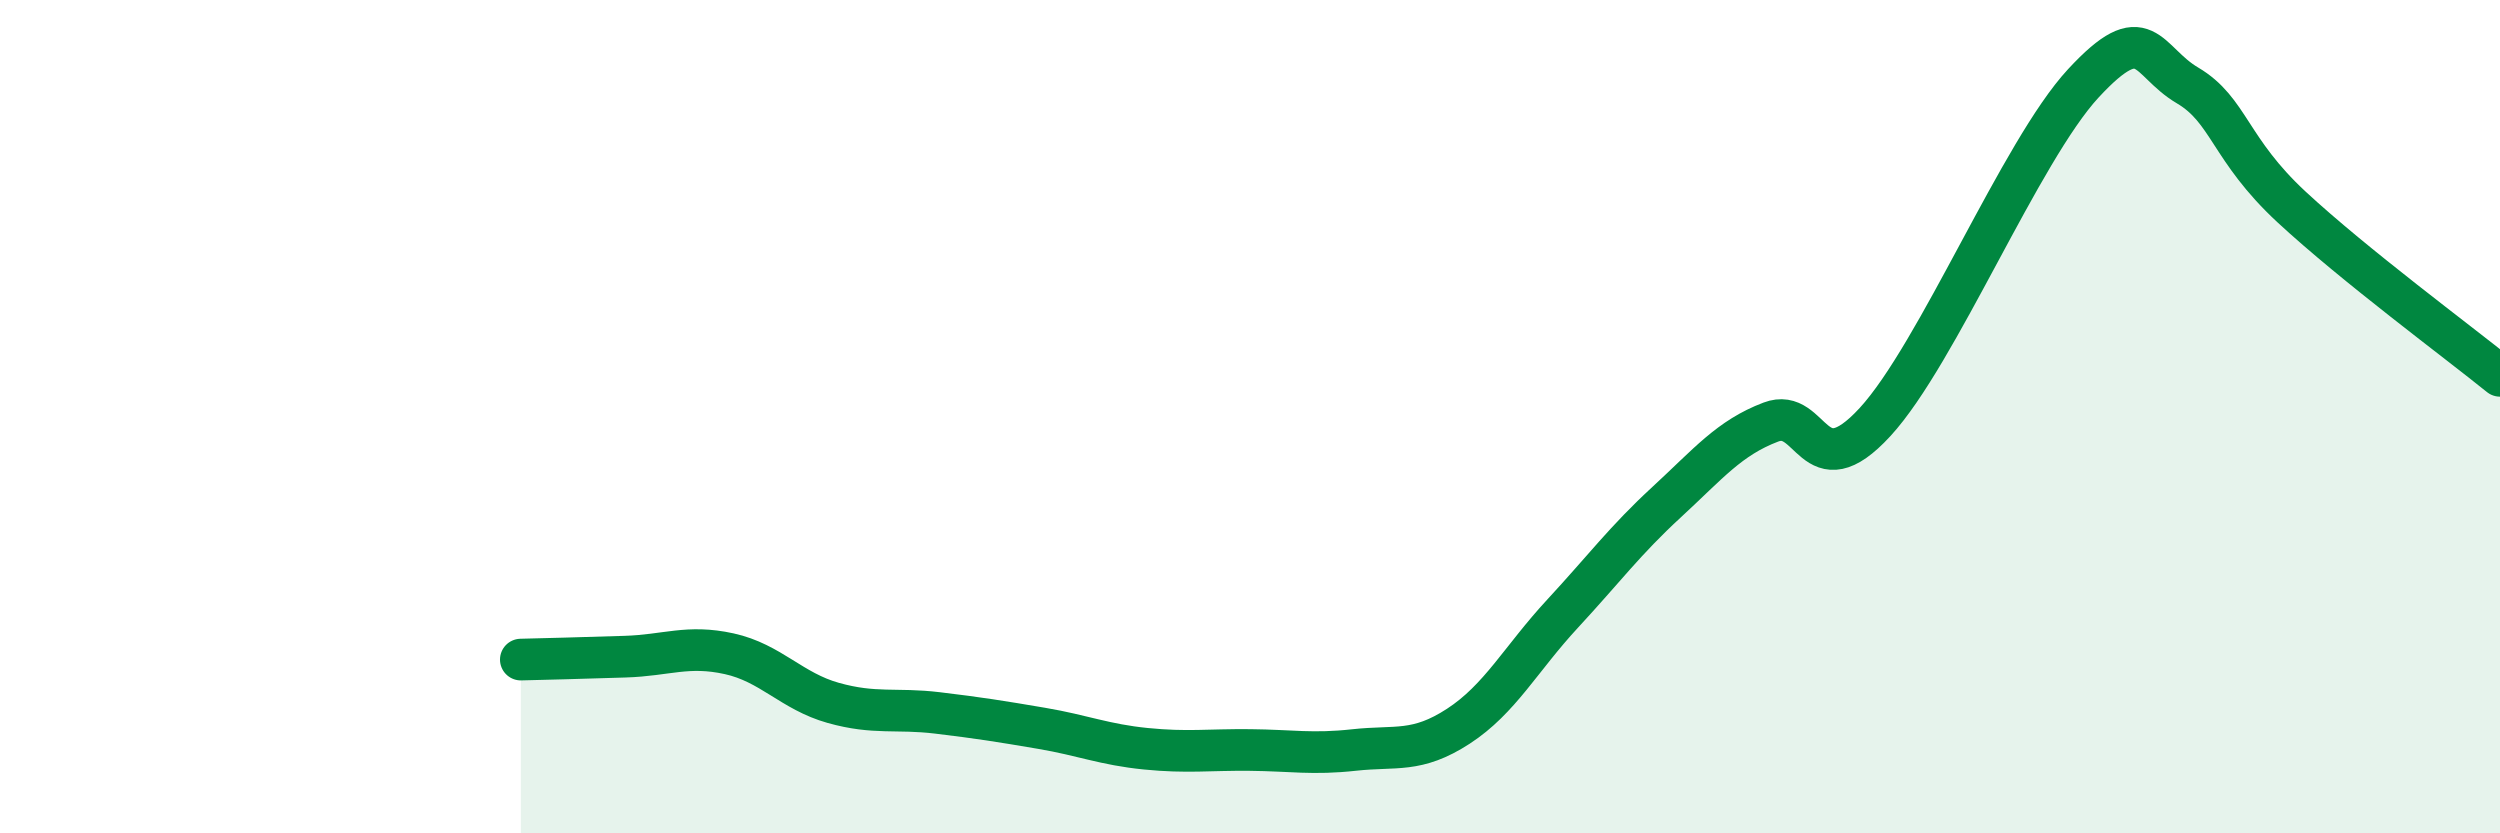 
    <svg width="60" height="20" viewBox="0 0 60 20" xmlns="http://www.w3.org/2000/svg">
      <path
        d="M 12.5,15.83 C 13,15.82 14,15.79 15,15.76 C 16,15.73 16.5,15.47 17.5,15.69 C 18.5,15.91 19,16.59 20,16.87 C 21,17.15 21.5,16.99 22.5,17.11 C 23.5,17.23 24,17.31 25,17.48 C 26,17.65 26.5,17.87 27.5,17.97 C 28.5,18.07 29,17.99 30,18 C 31,18.01 31.5,18.11 32.5,18 C 33.5,17.89 34,18.08 35,17.43 C 36,16.78 36.5,15.81 37.5,14.73 C 38.5,13.65 39,12.97 40,12.05 C 41,11.13 41.5,10.51 42.5,10.13 C 43.5,9.75 43.5,11.76 45,10.13 C 46.5,8.5 48.5,3.62 50,2 C 51.5,0.38 51.5,1.46 52.5,2.05 C 53.5,2.64 53.5,3.58 55,4.97 C 56.5,6.36 59,8.21 60,9.02L60 20L12.5 20Z"
        fill="#008740"
        opacity="0.1"
        stroke-linecap="round"
        stroke-linejoin="round"
      />
      <path
        d="M 12.5,15.83 C 13,15.82 14,15.79 15,15.76 C 16,15.73 16.5,15.47 17.5,15.69 C 18.5,15.91 19,16.59 20,16.87 C 21,17.15 21.5,16.99 22.5,17.11 C 23.5,17.23 24,17.31 25,17.48 C 26,17.65 26.5,17.87 27.5,17.97 C 28.5,18.07 29,17.99 30,18 C 31,18.01 31.5,18.11 32.5,18 C 33.5,17.89 34,18.08 35,17.43 C 36,16.78 36.5,15.81 37.5,14.73 C 38.5,13.65 39,12.97 40,12.05 C 41,11.13 41.5,10.51 42.5,10.13 C 43.5,9.75 43.5,11.76 45,10.13 C 46.5,8.5 48.5,3.62 50,2 C 51.5,0.38 51.5,1.46 52.5,2.05 C 53.5,2.64 53.5,3.58 55,4.97 C 56.5,6.36 59,8.21 60,9.02"
        stroke="#008740"
        stroke-width="1"
        fill="none"
        stroke-linecap="round"
        stroke-linejoin="round"
      />
    </svg>
  